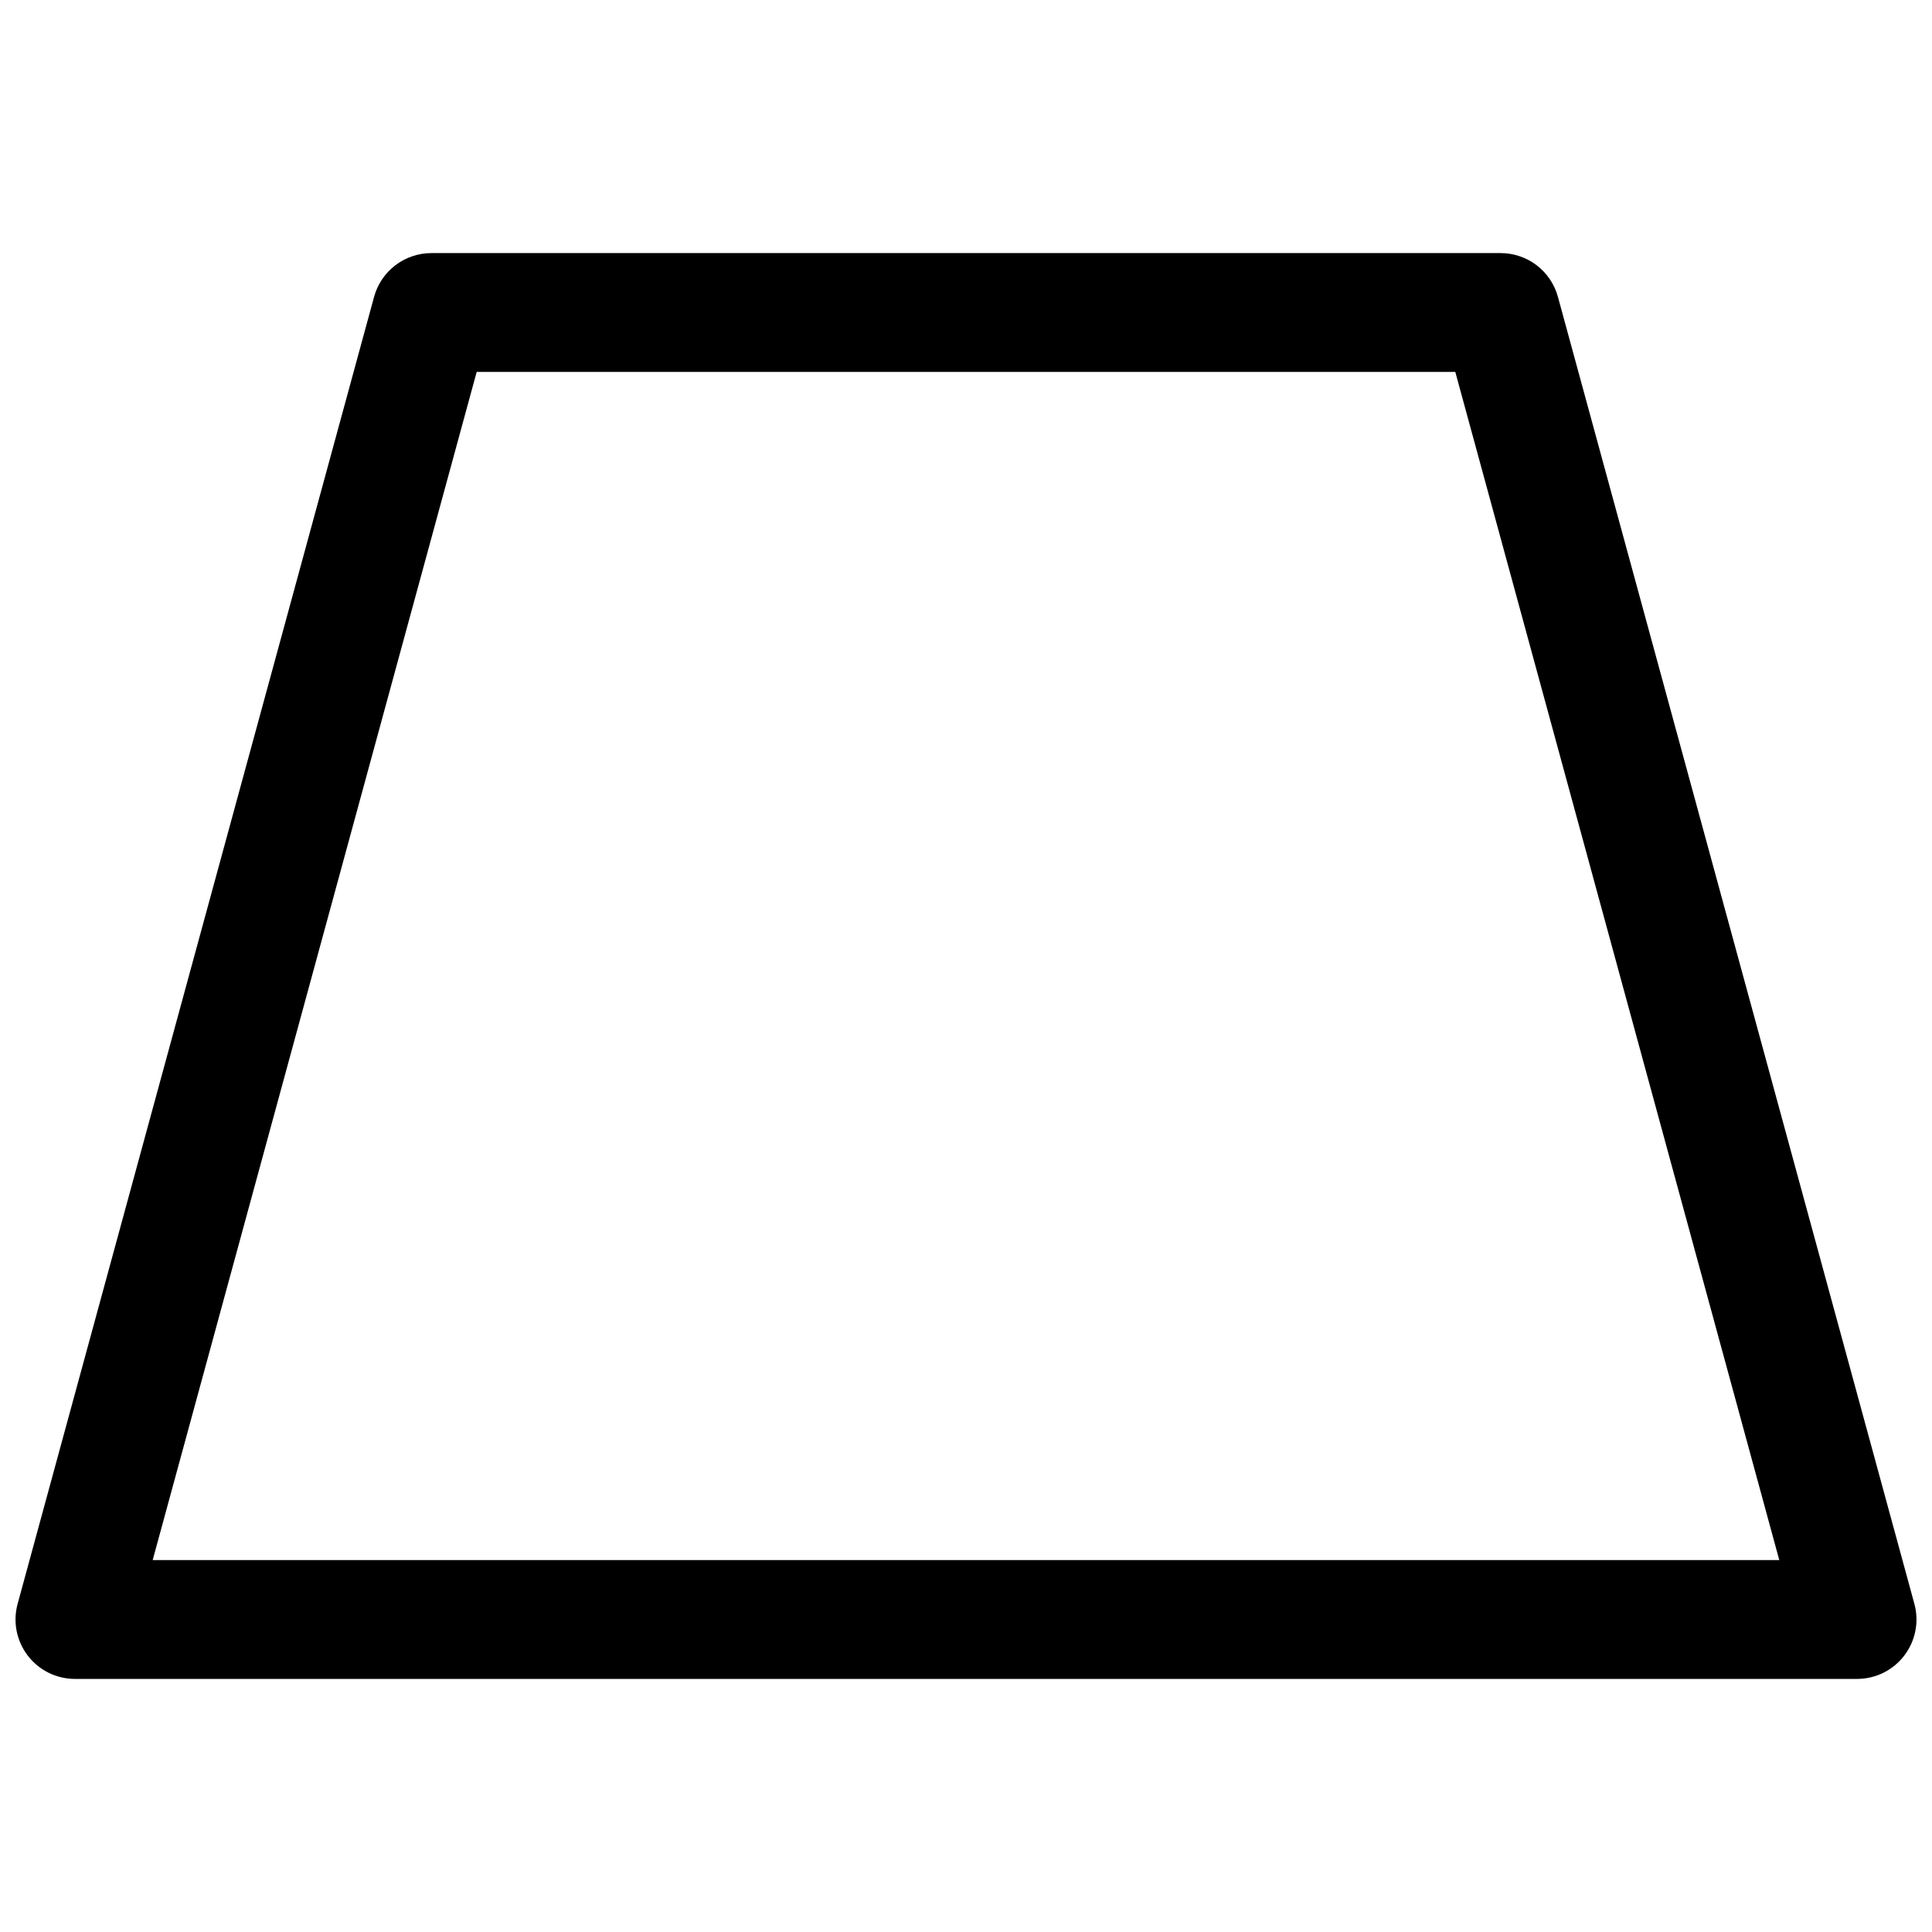 <?xml version="1.0" encoding="UTF-8"?>
<!-- Uploaded to: SVG Repo, www.svgrepo.com, Generator: SVG Repo Mixer Tools -->
<svg width="800px" height="800px" version="1.1" viewBox="144 144 512 512" xmlns="http://www.w3.org/2000/svg">
 <defs>
  <clipPath id="a">
   <path d="m148.09 211h503.81v378h-503.81z"/>
  </clipPath>
 </defs>
 <g clip-path="url(#a)">
  <path d="m636.16 588.93h-472.32c-4.898-0.004-9.52-2.293-12.492-6.188-2.977-3.894-3.969-8.949-2.684-13.68l94.465-346.37v-0.004c0.906-3.332 2.879-6.273 5.625-8.375 2.742-2.098 6.098-3.238 9.551-3.242h283.39c3.453 0.004 6.812 1.145 9.555 3.242 2.742 2.102 4.719 5.043 5.621 8.375l94.465 346.37v0.004c1.285 4.731 0.293 9.785-2.684 13.68-2.973 3.894-7.594 6.184-12.492 6.188zm-451.7-31.488h431.07l-85.863-314.88h-259.34z"/>
 </g>
</svg>